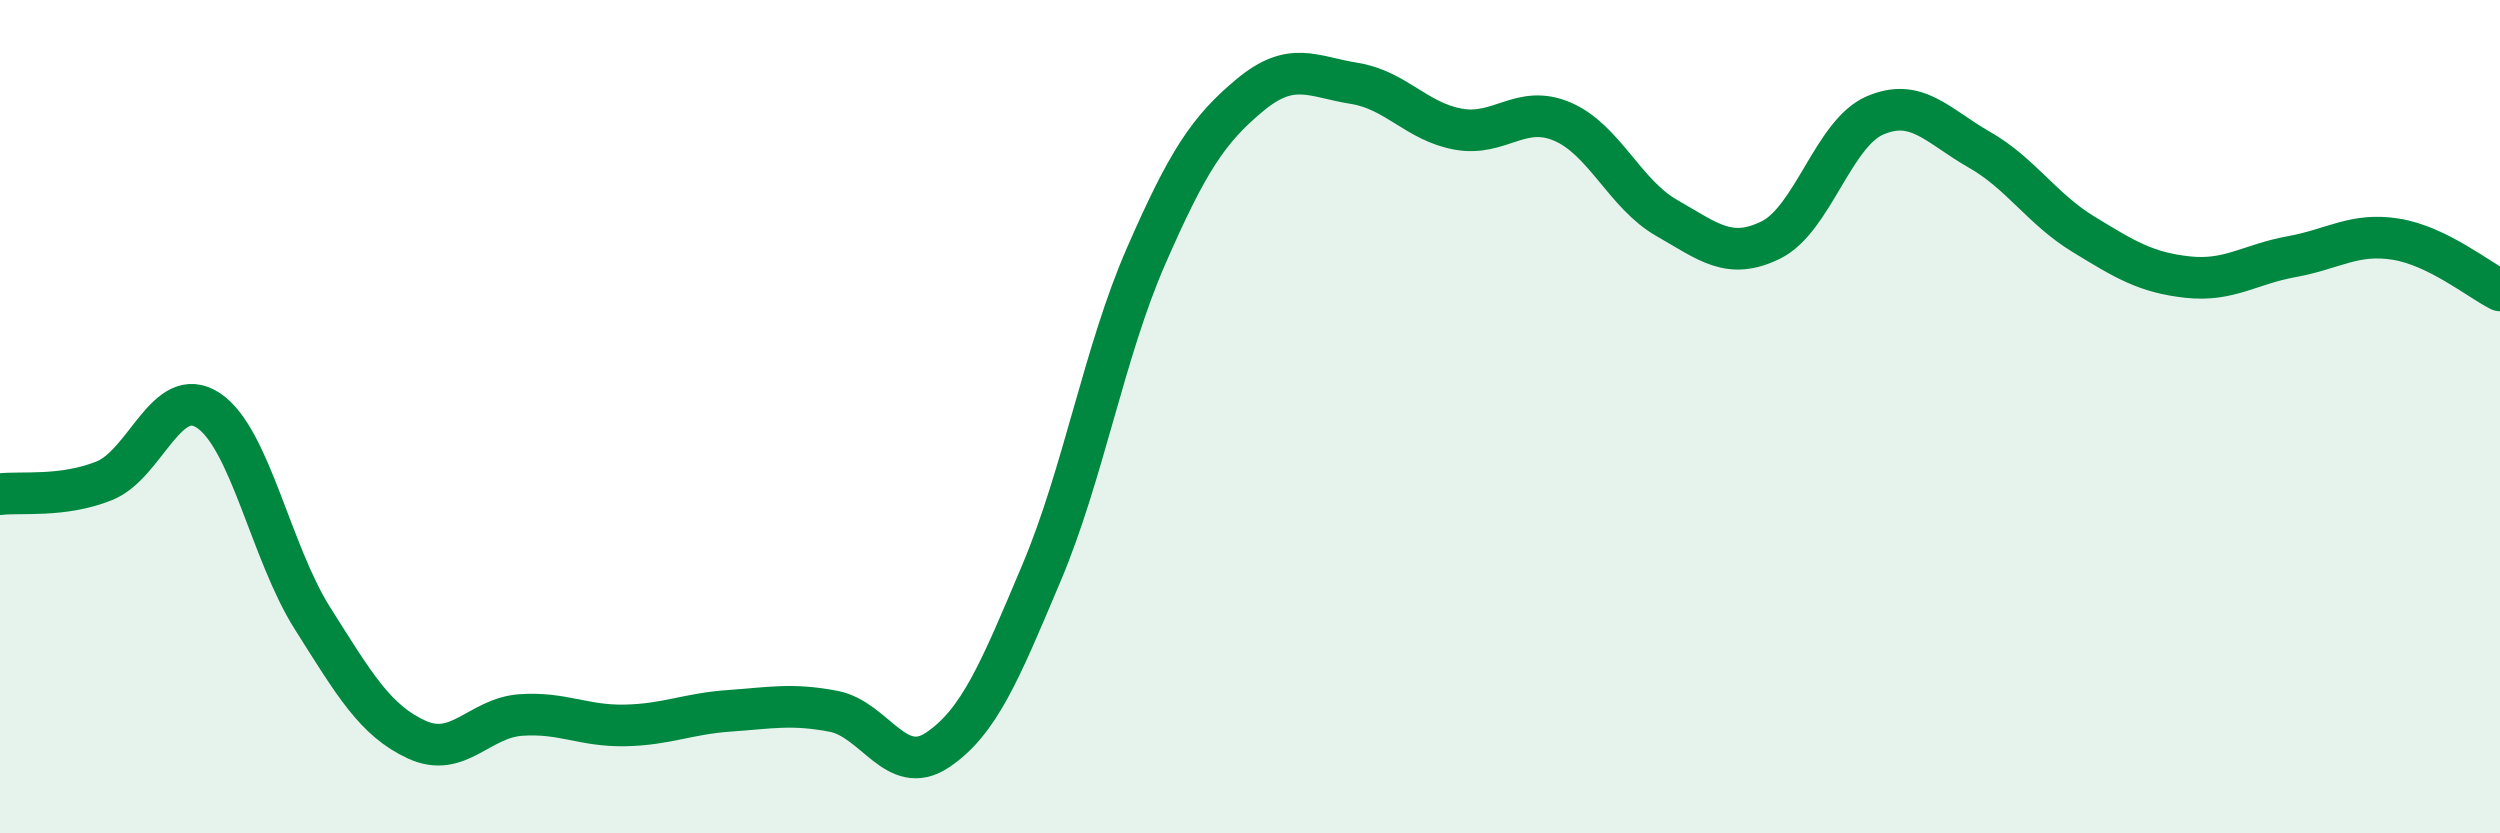 
    <svg width="60" height="20" viewBox="0 0 60 20" xmlns="http://www.w3.org/2000/svg">
      <path
        d="M 0,11.86 C 0.5,11.8 1.5,11.94 2.5,11.54 C 3.5,11.14 4,9.19 5,9.85 C 6,10.51 6.5,13.26 7.5,14.84 C 8.5,16.42 9,17.29 10,17.75 C 11,18.21 11.5,17.23 12.5,17.16 C 13.5,17.09 14,17.43 15,17.41 C 16,17.39 16.5,17.13 17.5,17.06 C 18.5,16.99 19,16.88 20,17.07 C 21,17.26 21.5,18.67 22.5,18 C 23.5,17.33 24,16.11 25,13.74 C 26,11.37 26.5,8.45 27.5,6.16 C 28.5,3.87 29,3.11 30,2.28 C 31,1.45 31.5,1.84 32.5,2 C 33.5,2.16 34,2.92 35,3.1 C 36,3.28 36.5,2.49 37.5,2.92 C 38.5,3.35 39,4.66 40,5.23 C 41,5.8 41.5,6.25 42.5,5.76 C 43.5,5.27 44,3.2 45,2.77 C 46,2.34 46.5,3.02 47.5,3.59 C 48.5,4.16 49,5.01 50,5.62 C 51,6.23 51.5,6.54 52.5,6.65 C 53.5,6.76 54,6.34 55,6.16 C 56,5.98 56.5,5.58 57.5,5.74 C 58.5,5.9 59.5,6.72 60,6.97L60 20L0 20Z"
        fill="#008740"
        opacity="0.1"
        stroke-linecap="round"
        stroke-linejoin="round"
      />
      <path
        d="M 0,11.86 C 0.5,11.8 1.5,11.94 2.5,11.54 C 3.5,11.14 4,9.19 5,9.85 C 6,10.51 6.5,13.26 7.5,14.84 C 8.5,16.42 9,17.29 10,17.75 C 11,18.21 11.5,17.23 12.5,17.16 C 13.5,17.09 14,17.43 15,17.41 C 16,17.39 16.5,17.13 17.5,17.06 C 18.5,16.99 19,16.88 20,17.07 C 21,17.26 21.5,18.67 22.5,18 C 23.5,17.33 24,16.11 25,13.74 C 26,11.37 26.5,8.45 27.5,6.16 C 28.5,3.87 29,3.11 30,2.28 C 31,1.45 31.5,1.84 32.5,2 C 33.5,2.16 34,2.92 35,3.1 C 36,3.28 36.5,2.49 37.5,2.92 C 38.5,3.35 39,4.66 40,5.23 C 41,5.8 41.5,6.25 42.5,5.76 C 43.5,5.27 44,3.2 45,2.77 C 46,2.34 46.5,3.02 47.5,3.59 C 48.5,4.16 49,5.01 50,5.62 C 51,6.23 51.5,6.54 52.5,6.65 C 53.5,6.76 54,6.34 55,6.16 C 56,5.98 56.5,5.58 57.5,5.74 C 58.5,5.9 59.5,6.72 60,6.97"
        stroke="#008740"
        stroke-width="1"
        fill="none"
        stroke-linecap="round"
        stroke-linejoin="round"
      />
    </svg>
  